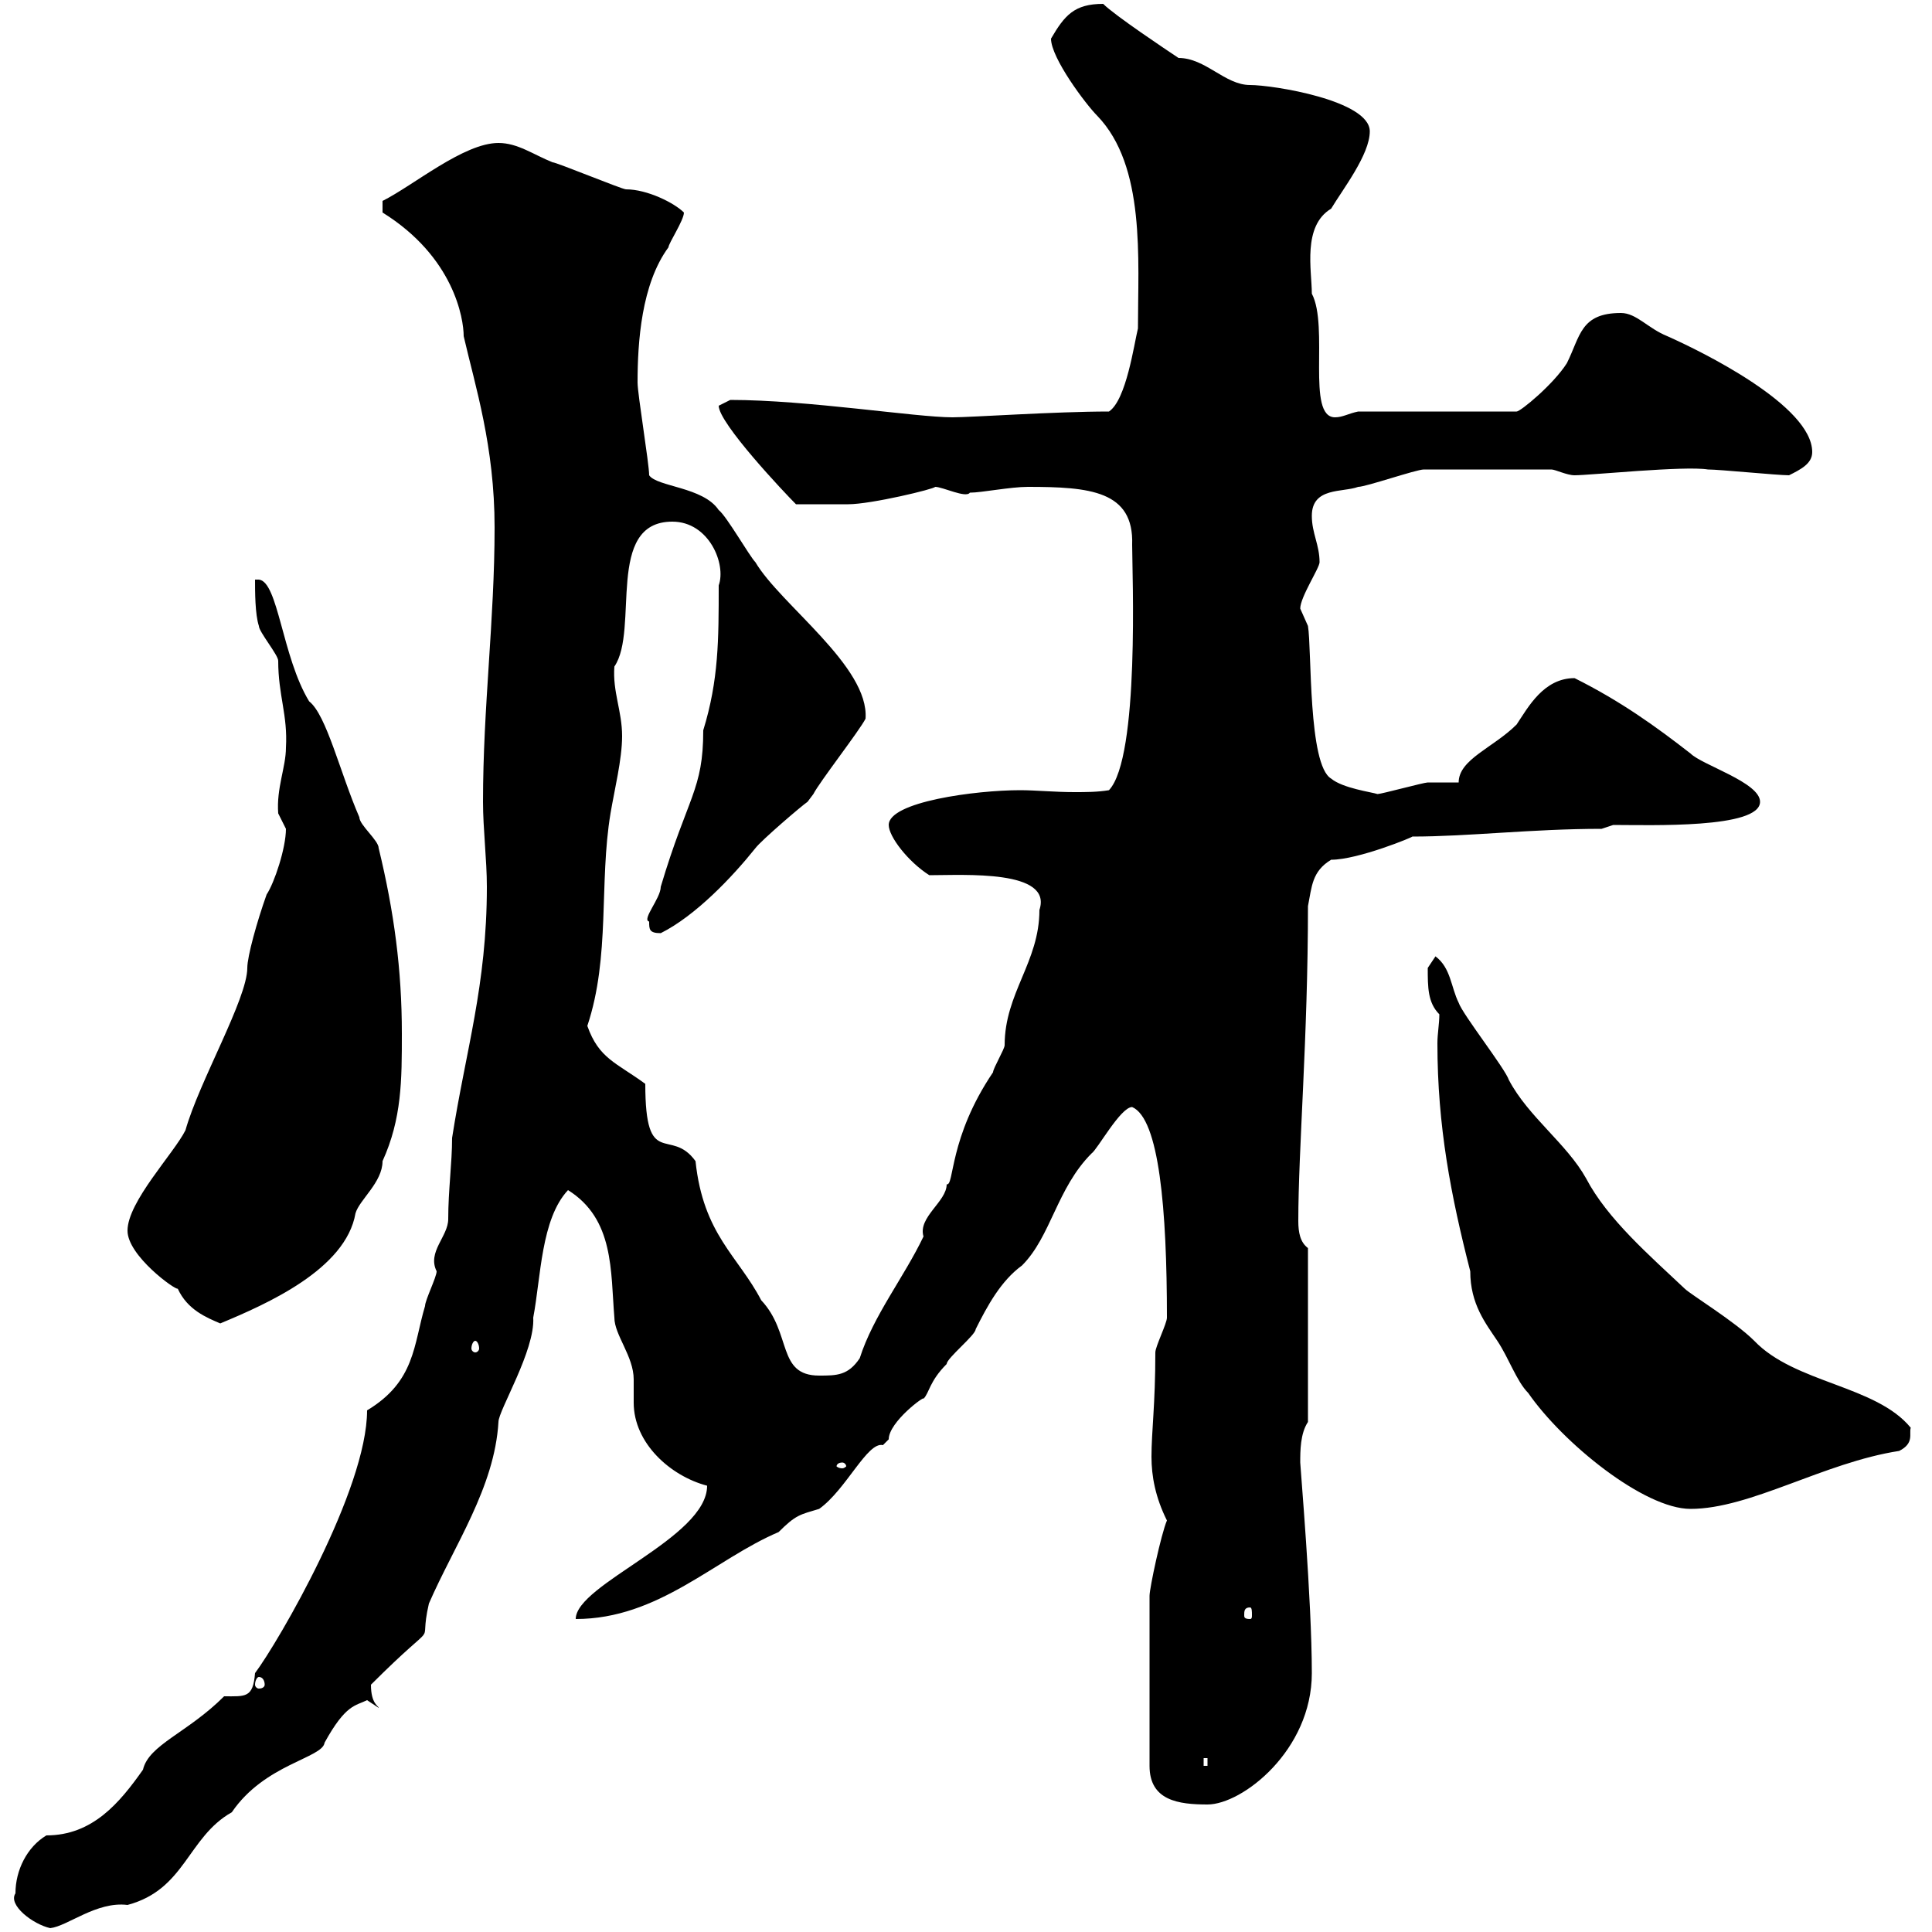 <svg xmlns="http://www.w3.org/2000/svg" xmlns:xlink="http://www.w3.org/1999/xlink" width="300" height="300"><path d="M2.40 294C1.20 295.80 5.10 298.80 7.80 299.40C10.50 299.10 15 295.20 19.80 295.80C28.80 293.40 29.10 285.30 36 281.40C41.10 273.90 50.10 273 50.40 270.60C53.70 264.60 55.20 264.90 57 264C57 264 58.80 265.20 58.80 265.20C58.80 264.90 57.60 264.60 57.60 261.60C69 250.20 64.80 256.80 66.60 249C70.50 240 76.80 231 77.40 220.80C77.40 219 83.10 209.70 82.80 204.60C84 198.30 84 189.30 88.20 184.80C95.40 189.30 94.80 197.40 95.40 204.60C95.40 207.30 98.40 210.60 98.40 214.20C98.40 215.40 98.40 216.60 98.40 217.80C98.40 224.10 104.10 229.20 109.80 230.70C109.80 238.80 89.40 246 89.40 251.40C102.30 251.40 111 242.10 120.90 237.90C123.60 235.20 124.20 235.20 127.20 234.30C131.40 231.30 134.70 223.80 137.10 224.40C137.10 224.40 138 223.50 138 223.50C138 220.80 143.70 216.60 143.40 217.20C144.30 216.30 144.30 214.50 147 211.80C147 210.90 151.50 207.30 151.50 206.40C153.30 202.80 155.40 198.90 158.70 196.50C163.20 192 164.10 184.50 169.50 179.10C170.40 178.50 174 171.90 175.80 171.90C180 173.70 181.20 187.80 181.20 204.60C181.20 205.50 179.40 209.10 179.40 210C179.40 218.10 178.80 222.30 178.80 226.20C178.80 229.20 179.40 232.50 181.20 236.10C180.30 238.20 178.50 246.60 178.50 247.80L178.50 274.20C178.50 279.60 183 280.20 187.50 280.20C192.90 280.20 203.70 271.80 203.70 259.80C203.70 248.40 201.90 227.70 201.90 227.10C201.90 225.30 201.90 222.60 203.10 220.80L203.10 193.80C201.90 192.90 201.60 191.40 201.60 189.60C201.60 178.50 203.10 161.10 203.10 140.70C203.70 137.70 203.70 135.30 206.70 133.50C210.90 133.50 219.60 129.90 219.30 129.90C228 129.90 237.90 128.70 248.70 128.70L250.50 128.10C256.20 128.10 273.30 128.70 273.30 124.50C273.30 121.50 264.30 118.80 262.50 117C257.10 112.80 251.70 108.90 244.50 105.30C239.70 105.30 237.30 109.80 235.50 112.50C231.90 116.10 226.50 117.90 226.50 121.50C225.30 121.50 222.90 121.50 221.70 121.50C221.10 121.50 214.50 123.30 213.90 123.30C213 123 208.50 122.40 206.70 120.90C203.10 118.80 203.70 100.80 203.10 97.20C203.10 97.20 201.90 94.50 201.90 94.50C201.90 92.70 204.90 88.20 204.90 87.30C204.90 84.60 203.70 82.80 203.70 80.10C203.70 75.60 208.50 76.50 210.90 75.60C212.10 75.60 219.90 72.90 221.10 72.90C223.80 72.90 232.20 72.90 240.90 72.90C241.50 72.90 243.30 73.80 244.50 73.80C246.90 73.80 261.60 72.30 265.20 72.90C267 72.90 276 73.80 277.80 73.80C279.60 72.90 281.40 72 281.40 70.20C281.40 63 264.30 54.60 258.90 52.20C255.90 51 254.10 48.60 251.70 48.60C245.40 48.60 245.40 52.20 243.30 56.40C241.20 59.70 236.10 63.90 235.50 63.90L210.90 63.90C209.40 64.20 208.50 64.80 207.30 64.80C202.80 64.80 206.40 50.70 203.70 45.60C203.70 42 202.20 35.10 206.70 32.40C208.50 29.40 212.70 24 212.70 20.40C212.70 15.60 197.70 13.20 194.10 13.20C190.20 13.20 187.20 9 183 9C181.20 7.80 173.10 2.40 171.30 0.60C166.80 0.60 165.30 2.40 163.20 6C163.20 9 168.60 16.20 170.40 18C177.90 25.80 176.70 40.20 176.70 51C176.10 53.40 174.90 62.10 172.20 63.90C163.80 63.90 150.90 64.80 147.90 64.80C142.20 64.80 125.40 62.10 113.40 62.10C113.40 62.10 111.60 63 111.60 63C111.60 65.70 121.80 76.50 123.60 78.30C126.30 78.30 129.90 78.30 131.70 78.30C135.30 78.30 145.20 75.90 145.20 75.60C146.40 75.60 150 77.40 150.60 76.50C152.40 76.50 156.90 75.60 159.60 75.60C169.20 75.60 176.10 76.20 175.80 84.60C175.80 88.80 177 117.60 172.20 122.70C170.40 123 168.60 123 166.80 123C163.80 123 160.80 122.70 158.40 122.70C151.50 122.70 138 124.50 138 128.10C138 129.90 141 133.80 144.30 135.90C149.70 135.90 163.50 135 161.40 141.30C161.40 149.40 156 154.20 156 162.30C156 162.90 154.20 165.90 154.20 166.50C147.30 176.70 148.20 184.20 147 183.90C147 186.60 142.50 189 143.40 192C140.40 198.30 135.60 204.30 133.50 210.90C131.70 213.60 129.90 213.60 127.20 213.60C120.60 213.60 123 207 118.20 201.90C114.60 195 109.20 191.70 108 180.30C104.10 174.90 100.20 181.80 100.20 168.30C95.70 165 93 164.40 91.20 159.30C94.80 148.50 93 137.10 94.80 126.30C95.40 122.70 96.60 117.90 96.60 114.30C96.60 110.40 95.10 107.40 95.40 103.50C99.30 97.80 93.90 81 104.40 81C110.10 81 112.80 87.60 111.60 90.90C111.60 99.30 111.60 105.60 109.20 113.40C109.20 122.70 106.80 123.60 102.60 137.70C102.60 139.50 99.60 142.80 100.80 143.10C100.80 144.30 100.80 144.90 102.60 144.90C108 142.20 113.70 136.20 117.30 131.70C118.20 130.50 124.50 125.10 125.40 124.50C125.40 124.50 126.30 123.30 126.30 123.30C127.20 121.50 133.50 113.40 134.40 111.60C135 103.50 121.20 93.90 117.30 87.30C116.40 86.40 112.80 80.10 111.60 79.20C109.20 75.60 102 75.60 100.80 73.80C100.80 72 99 61.20 99 59.40C99 53.10 99.60 44.10 103.80 38.40C103.80 37.80 106.20 34.20 106.20 33C104.70 31.50 100.50 29.40 97.20 29.40C96.60 29.40 86.40 25.20 85.80 25.20C82.80 24 80.40 22.20 77.40 22.20C72 22.20 64.20 28.80 59.40 31.20L59.40 33C70.50 39.90 72 49.50 72 52.20C73.80 60 76.80 69.30 76.80 81.90C76.80 96.30 75 109.80 75 124.50C75 128.70 75.60 133.50 75.60 137.70C75.60 153 72.30 163.20 70.20 176.70C70.20 180.60 69.60 184.80 69.60 189.30C69.60 192 66.30 194.40 67.80 197.40C67.80 198.30 66 201.90 66 202.80C64.20 208.80 64.50 214.50 57 219C57 231.30 43.20 255 39.60 259.80C39.30 263.70 38.10 263.40 34.80 263.40C29.10 269.10 23.10 270.90 22.20 274.80C18.60 279.90 14.40 285 7.20 285C4.20 286.80 2.40 290.40 2.40 294ZM186.90 273L187.50 273L187.50 274.20L186.90 274.20ZM40.20 260.40C40.80 260.40 41.10 261 41.10 261.60C41.10 261.90 40.80 262.20 40.20 262.20C39.90 262.20 39.60 261.90 39.60 261.60C39.60 261 39.90 260.40 40.20 260.40ZM194.10 249.60C194.40 249.60 194.40 250.20 194.40 250.80C194.40 251.10 194.40 251.40 194.10 251.40C193.20 251.40 193.20 251.10 193.20 250.80C193.20 250.20 193.20 249.60 194.10 249.60ZM223.50 157.50C223.50 159 223.20 160.50 223.20 162C223.20 174.90 225.30 185.70 228.30 197.40C228.30 202.50 230.70 205.50 232.50 208.20C234.30 210.90 235.50 214.50 237.30 216.30C242.70 224.10 255.30 234.30 262.50 234.30C271.80 234.30 283.20 227.10 294.90 225.30C297.30 224.10 296.40 222.60 296.70 221.70C291.30 215.10 278.70 214.80 272.40 208.20C269.40 205.20 262.50 201 261.60 200.10C256.20 195 249.60 189.30 246.30 183C243.30 177.60 237.30 173.40 234.30 167.70C233.70 165.90 227.10 157.50 226.50 155.70C225.30 153.30 225.30 150.30 222.90 148.50C222.90 148.50 221.70 150.30 221.70 150.30C221.70 153.30 221.70 155.70 223.50 157.50ZM130.80 227.10C131.10 227.10 131.40 227.40 131.40 227.70C131.40 227.70 131.10 228 130.80 228C130.20 228 129.90 227.70 129.90 227.70C129.90 227.40 130.20 227.10 130.80 227.10ZM73.80 208.20C74.10 208.20 74.40 208.80 74.40 209.40C74.40 209.70 74.10 210 73.80 210C73.50 210 73.20 209.70 73.20 209.40C73.20 208.80 73.50 208.20 73.80 208.20ZM19.80 191.10C19.80 195 27.30 200.40 27.60 200.10C29.10 203.40 32.10 204.60 34.20 205.50C41.40 202.50 53.70 197.10 55.20 188.40C55.80 186.30 59.40 183.60 59.40 180.30C62.40 173.70 62.40 167.70 62.40 160.50C62.40 150.60 61.20 141.60 58.80 131.70C58.80 130.50 55.80 128.10 55.80 126.90C52.80 120 50.70 111 48 108.90C43.80 102 43.20 90.30 40.20 90L39.60 90C39.60 91.80 39.60 95.40 40.20 97.20C40.20 98.10 43.20 101.70 43.20 102.60C43.20 108 44.70 111 44.40 116.10C44.40 119.10 42.90 122.40 43.20 126.30C43.20 126.30 44.40 128.70 44.40 128.70C44.40 131.70 42.60 137.10 41.40 138.90C39.90 143.10 38.40 148.50 38.40 150.30C38.40 155.10 30.90 168 28.80 175.50C27 179.10 19.80 186.60 19.80 191.10Z"/></svg>